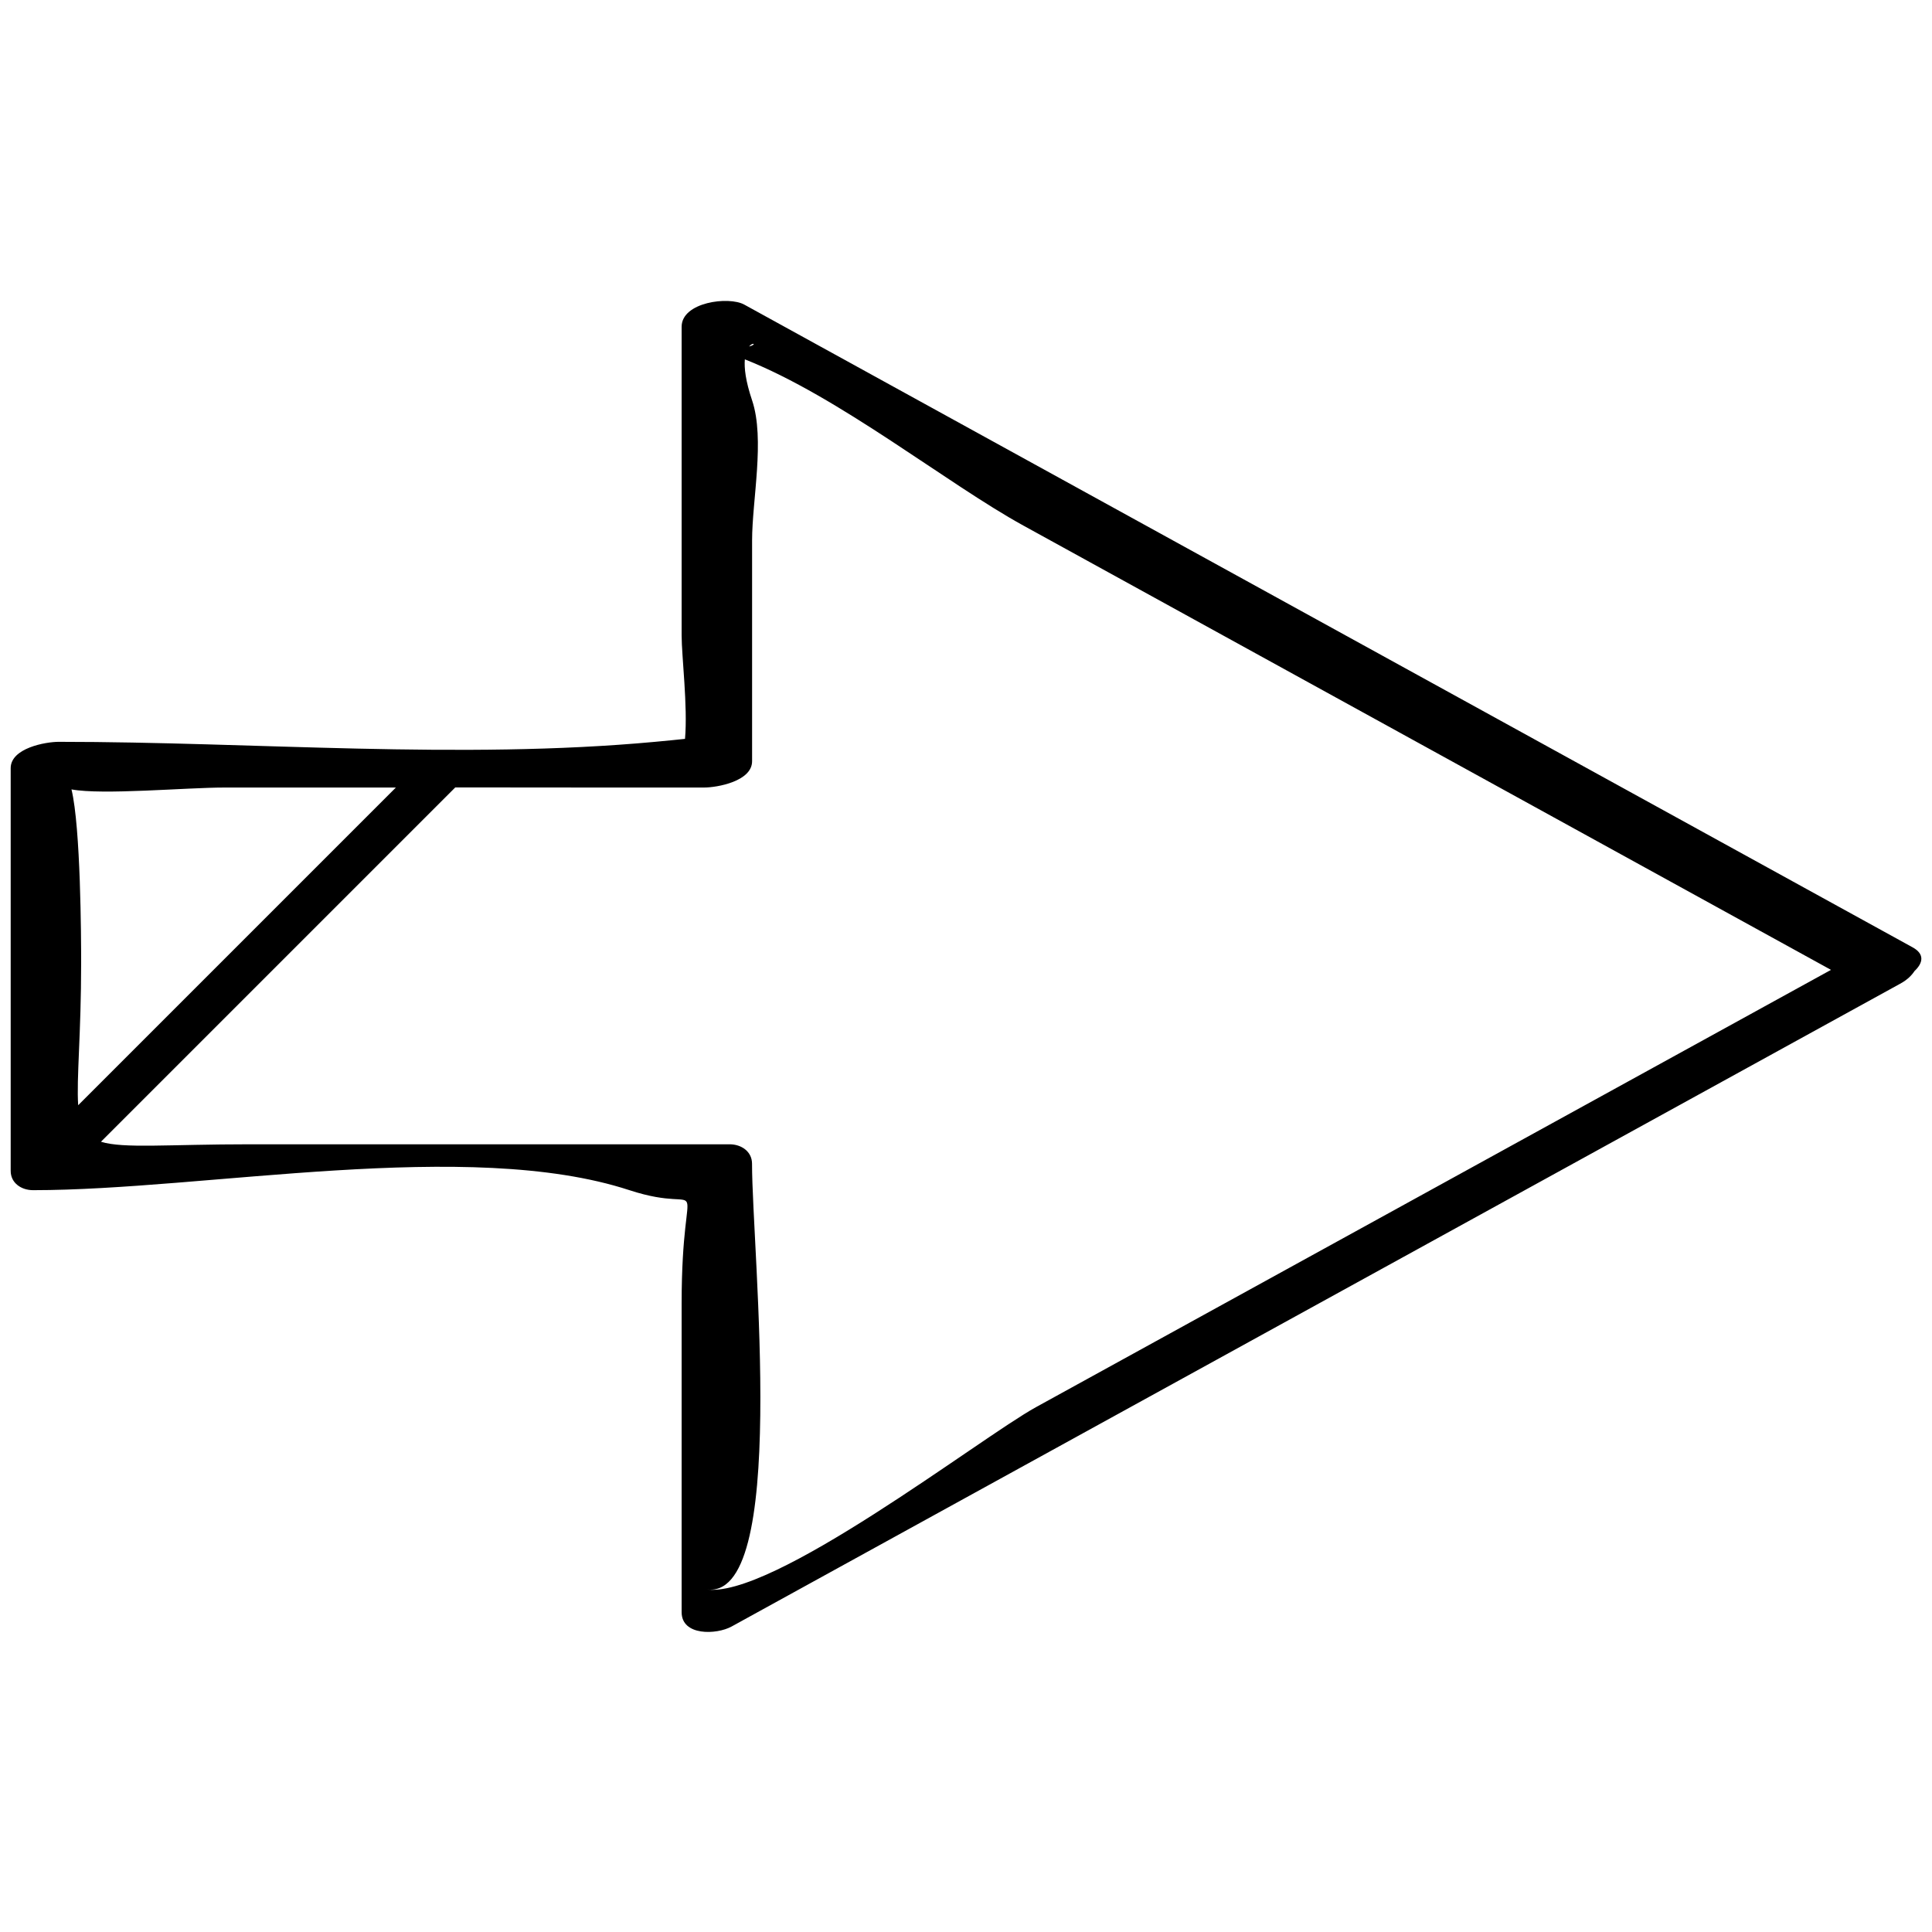 <?xml version="1.0" ?><svg enable-background="new 0 0 32 32" version="1.1" viewBox="0 0 32 32" xml:space="preserve" xmlns="http://www.w3.org/2000/svg" xmlns:xlink="http://www.w3.org/1999/xlink"><g id="Outline_copy_2"><path d="M0.548,19.713c2.856,0,7.212-0.872,9.877,0c1.387,0.454,0.865-0.53,0.865,1.876c0,1.705,0,3.409,0,5.114   c0,0.395,0.577,0.375,0.828,0.237c6.451-3.548,12.901-7.097,19.352-10.645c0.125-0.068,0.194-0.141,0.241-0.212   c0.138-0.13,0.173-0.28-0.032-0.392c-6.451-3.549-12.901-7.097-19.352-10.646c-0.258-0.142-1.037-0.041-1.037,0.367   c0,1.705,0,3.409,0,5.114c0,0.345,0.103,1.173,0.056,1.712c-0.124,0.013-0.278,0.029-0.496,0.049c-3.235,0.299-6.625,0-9.877,0   c-0.22,0-0.796,0.104-0.796,0.436c0,2.223,0,4.446,0,6.669C0.176,19.593,0.351,19.713,0.548,19.713z M12.407,5.739   C12.474,5.658,12.54,5.706,12.407,5.739L12.407,5.739z M11.661,13.044c0.22,0,0.796-0.104,0.796-0.436c0-1.219,0-2.437,0-3.656   c0-0.666,0.216-1.679,0-2.321c-0.109-0.324-0.132-0.536-0.12-0.679c1.56,0.616,3.346,2.056,4.613,2.753   c4.459,2.453,8.918,4.906,13.377,7.359c-4.389,2.414-8.779,4.829-13.168,7.243c-0.917,0.504-4.411,3.215-5.481,3.015   c1.401,0.262,0.778-5.591,0.778-7.047c0-0.201-0.175-0.322-0.372-0.322c-2.646,0-5.292,0-7.938,0c-1.373,0-2.096,0.074-2.474-0.042   c1.956-1.956,3.913-3.913,5.869-5.869C8.916,13.044,10.288,13.044,11.661,13.044z M3.724,13.044c0.944,0,1.888,0,2.833,0   c-1.754,1.754-3.508,3.508-5.262,5.262c-0.03-0.444,0.049-1.168,0.049-2.364c0-0.404-0.007-2.237-0.16-2.867   C1.701,13.171,3.077,13.044,3.724,13.044z"/></g></svg>